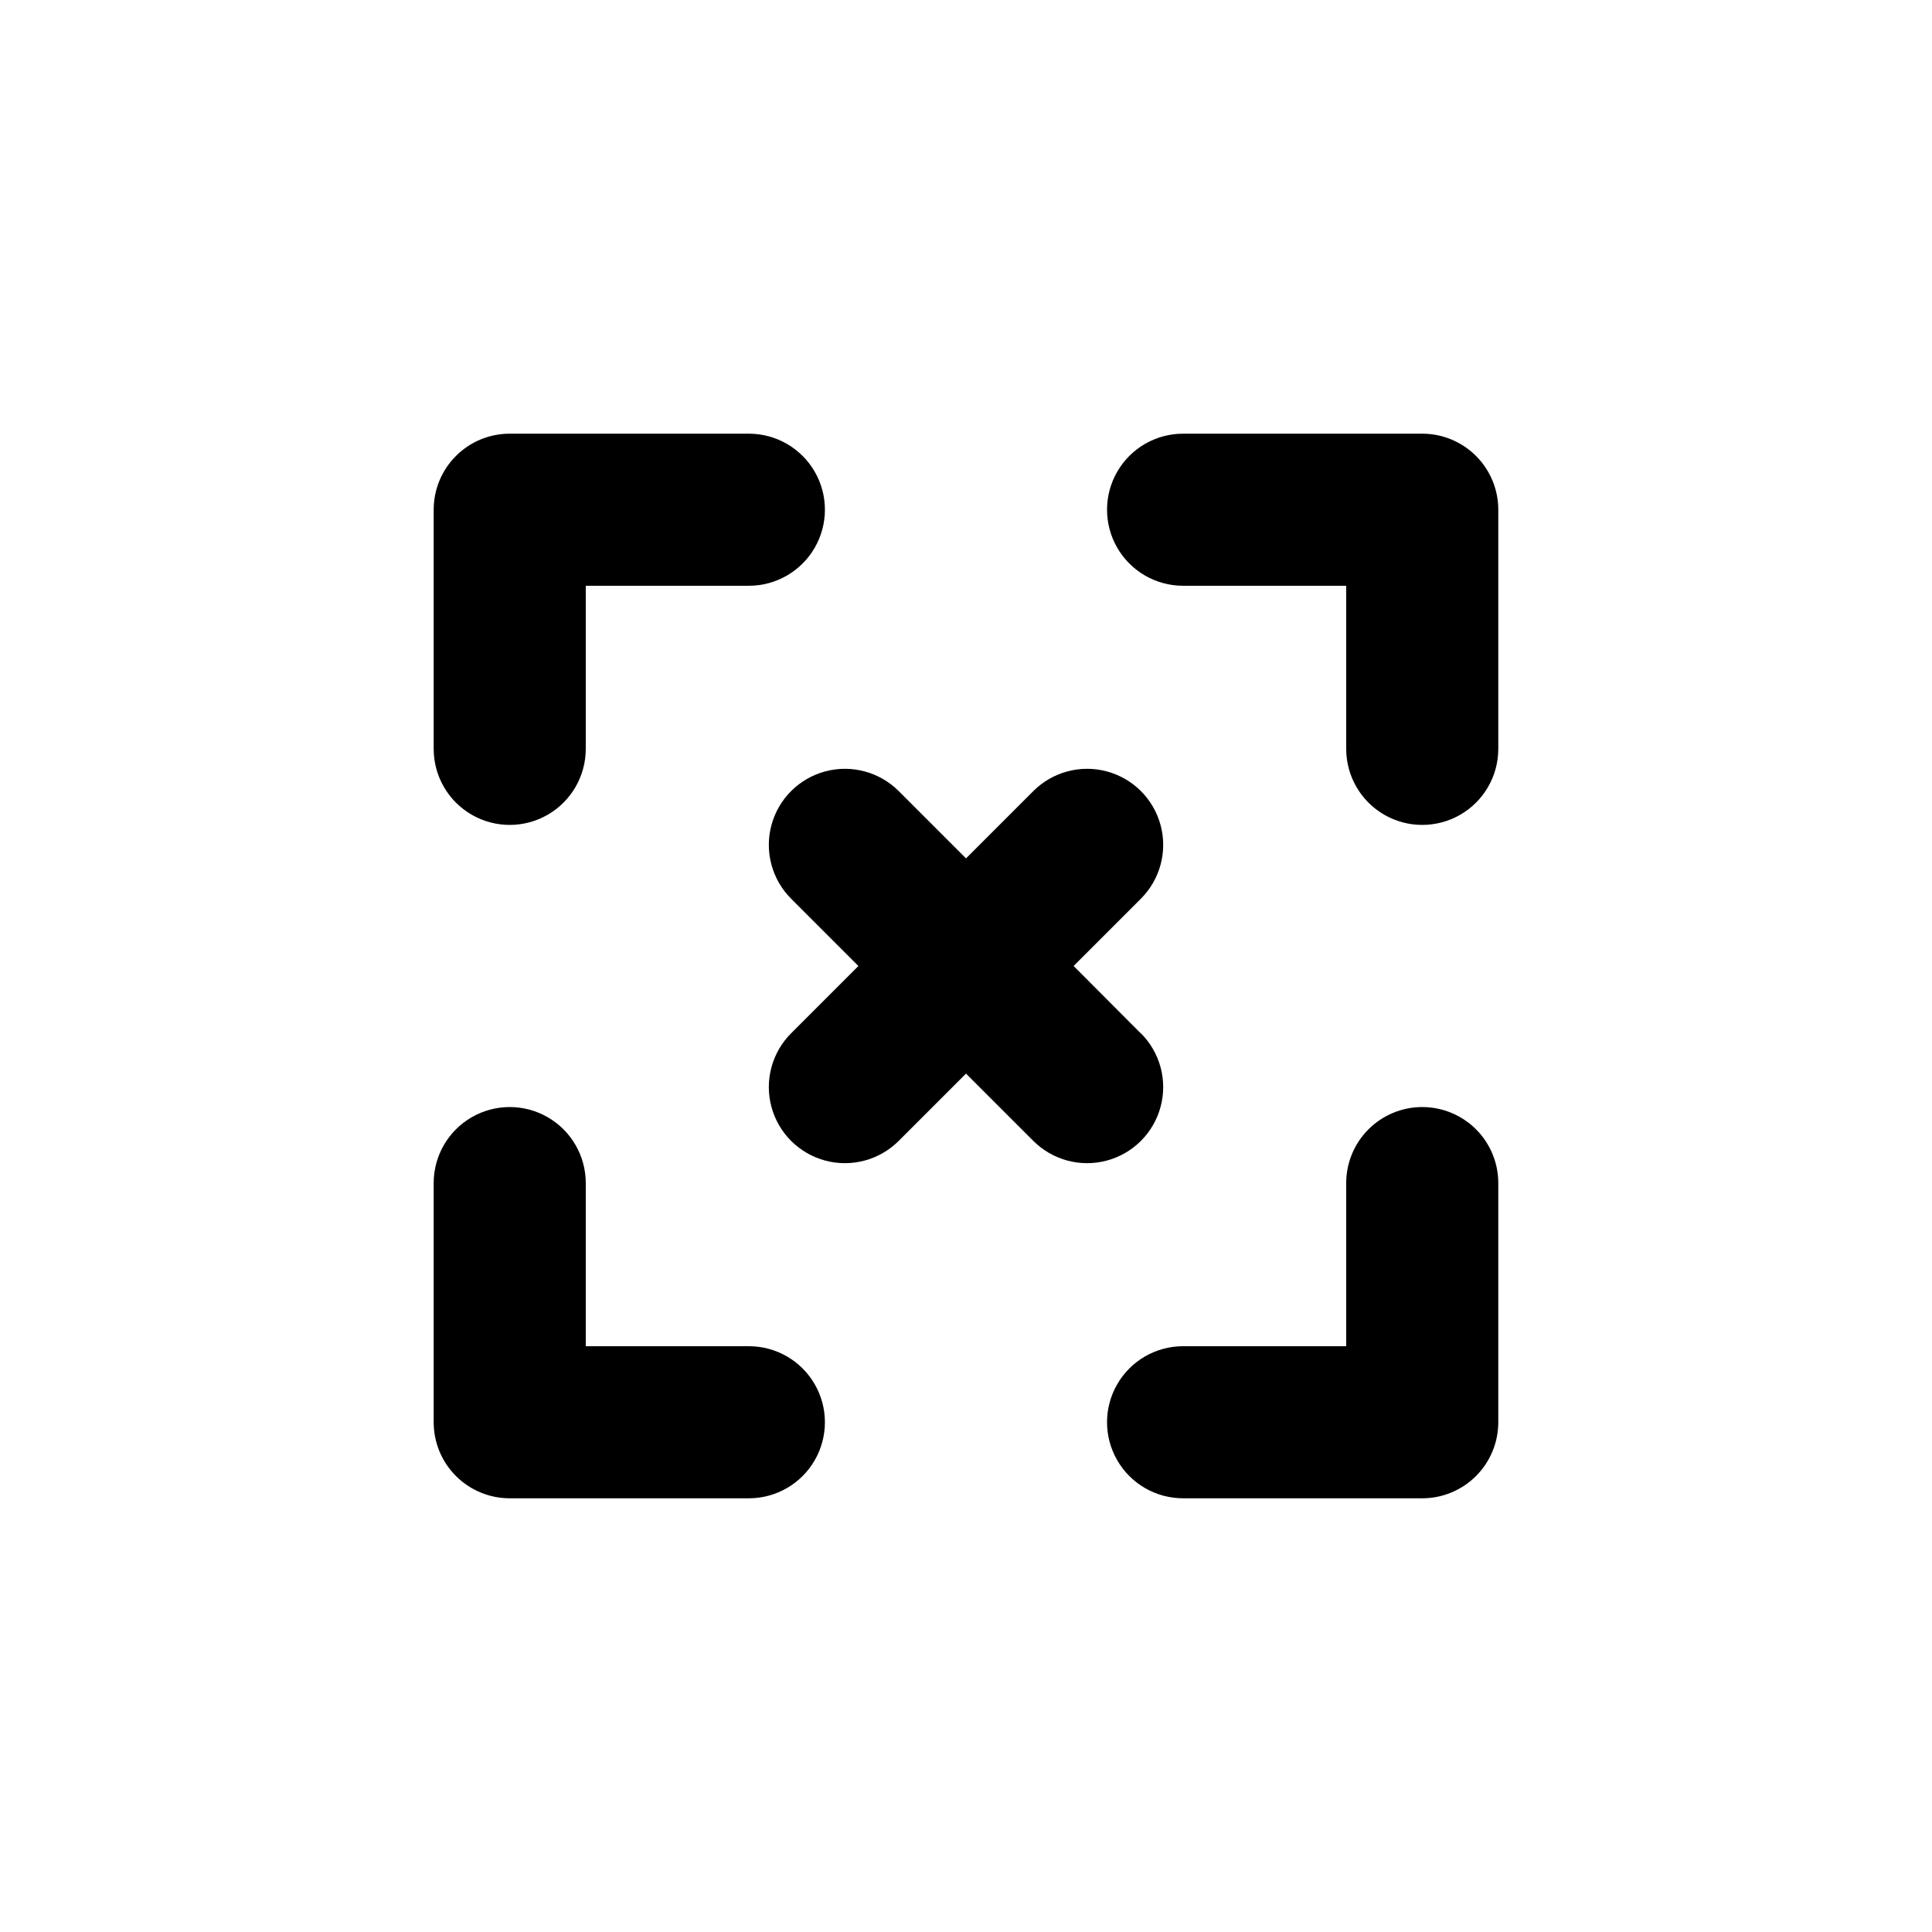 <?xml version="1.0" encoding="UTF-8"?>
<!-- Uploaded to: SVG Repo, www.svgrepo.com, Generator: SVG Repo Mixer Tools -->
<svg fill="#000000" width="800px" height="800px" version="1.1" viewBox="144 144 512 512" xmlns="http://www.w3.org/2000/svg">
 <g>
  <path d="m446.3 417.83-17.781-17.832 17.836-17.836h-0.004c5.094-5.094 7.086-12.52 5.219-19.477-1.863-6.957-7.297-12.395-14.258-14.258-6.957-1.863-14.383 0.125-19.477 5.219l-17.832 17.836-17.836-17.836c-5.094-5.094-12.52-7.082-19.477-5.219-6.957 1.863-12.395 7.301-14.258 14.258-1.863 6.957 0.125 14.383 5.219 19.477l17.836 17.836-17.836 17.836v-0.004c-5.094 5.094-7.082 12.52-5.219 19.477 1.863 6.961 7.301 12.395 14.258 14.258 6.957 1.867 14.383-0.125 19.477-5.219l17.836-17.832 17.836 17.836-0.004-0.004c5.094 5.094 12.52 7.086 19.477 5.219 6.961-1.863 12.395-7.297 14.258-14.258 1.867-6.957-0.125-14.383-5.219-19.477z"/>
  <path d="m258.93 342.46c0 7.199 3.84 13.852 10.074 17.449 6.234 3.602 13.918 3.602 20.152 0 6.234-3.598 10.078-10.25 10.078-17.449v-43.227h43.227c7.199 0 13.852-3.844 17.449-10.078 3.602-6.234 3.602-13.918 0-20.152-3.598-6.234-10.25-10.074-17.449-10.074h-63.379c-5.348 0-10.473 2.121-14.25 5.902-3.781 3.777-5.902 8.902-5.902 14.25z"/>
  <path d="m520.91 258.93h-63.379c-7.203 0-13.855 3.84-17.453 10.074-3.602 6.234-3.602 13.918 0 20.152 3.598 6.234 10.25 10.078 17.453 10.078h43.227v43.227c0 7.199 3.84 13.852 10.074 17.449 6.234 3.602 13.918 3.602 20.152 0 6.234-3.598 10.078-10.25 10.078-17.449v-63.379c0-5.348-2.125-10.473-5.902-14.25-3.781-3.781-8.906-5.902-14.25-5.902z"/>
  <path d="m520.91 437.38c-5.348 0-10.473 2.121-14.25 5.902-3.781 3.777-5.902 8.902-5.902 14.25v43.227h-43.227c-7.203 0-13.855 3.84-17.453 10.074-3.602 6.234-3.602 13.918 0 20.152 3.598 6.234 10.25 10.078 17.453 10.078h63.379c5.344 0 10.469-2.125 14.25-5.902 3.777-3.781 5.902-8.906 5.902-14.25v-63.379c0-5.348-2.125-10.473-5.902-14.25-3.781-3.781-8.906-5.902-14.25-5.902z"/>
  <path d="m342.46 500.76h-43.227v-43.227c0-7.203-3.844-13.855-10.078-17.453-6.234-3.602-13.918-3.602-20.152 0-6.234 3.598-10.074 10.25-10.074 17.453v63.379c0 5.344 2.121 10.469 5.902 14.25 3.777 3.777 8.902 5.902 14.25 5.902h63.379c7.199 0 13.852-3.844 17.449-10.078 3.602-6.234 3.602-13.918 0-20.152-3.598-6.234-10.25-10.074-17.449-10.074z"/>
 </g>
</svg>